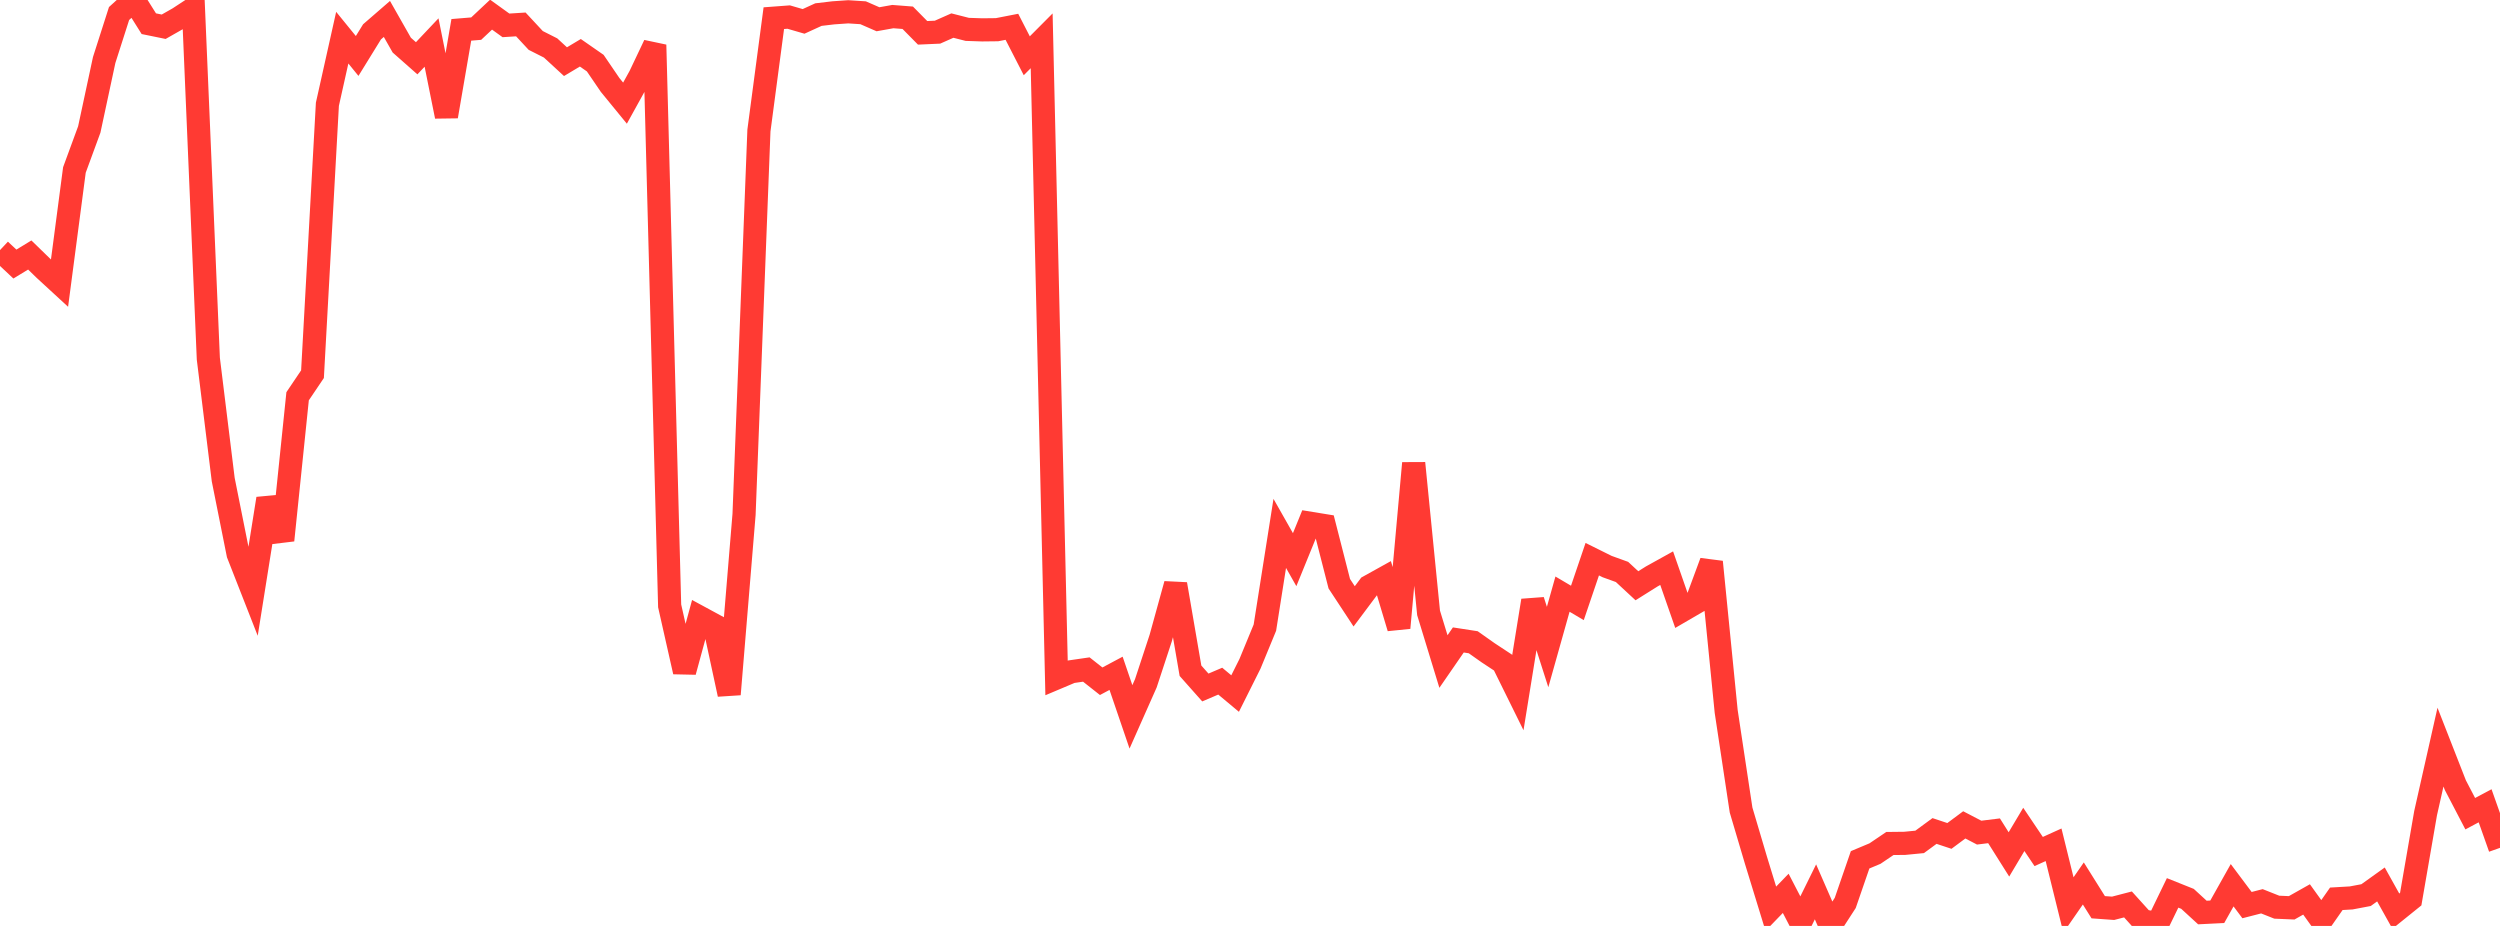 <?xml version="1.0" standalone="no"?>
<!DOCTYPE svg PUBLIC "-//W3C//DTD SVG 1.1//EN" "http://www.w3.org/Graphics/SVG/1.1/DTD/svg11.dtd">

<svg width="135" height="50" viewBox="0 0 135 50" preserveAspectRatio="none" 
  xmlns="http://www.w3.org/2000/svg"
  xmlns:xlink="http://www.w3.org/1999/xlink">


<polyline points="0.0, 13.505 0.804, 14.259 1.607, 13.77 2.411, 14.552 3.214, 15.291 4.018, 9.178 4.821, 6.991 5.625, 3.241 6.429, 0.73 7.232, 0.0 8.036, 1.28 8.839, 1.444 9.643, 0.987 10.446, 0.461 11.25, 19.368 12.054, 25.899 12.857, 29.915 13.661, 31.966 14.464, 26.928 15.268, 29.173 16.071, 21.398 16.875, 20.206 17.679, 5.63 18.482, 2.034 19.286, 3.022 20.089, 1.72 20.893, 1.023 21.696, 2.437 22.5, 3.147 23.304, 2.296 24.107, 6.284 24.911, 1.612 25.714, 1.546 26.518, 0.791 27.321, 1.37 28.125, 1.319 28.929, 2.184 29.732, 2.59 30.536, 3.33 31.339, 2.85 32.143, 3.409 32.946, 4.587 33.75, 5.57 34.554, 4.115 35.357, 2.425 36.161, 32.717 36.964, 36.274 37.768, 33.324 38.571, 33.759 39.375, 37.492 40.179, 27.776 40.982, 7.049 41.786, 0.981 42.589, 0.921 43.393, 1.155 44.196, 0.788 45.0, 0.693 45.804, 0.637 46.607, 0.689 47.411, 1.04 48.214, 0.896 49.018, 0.959 49.821, 1.773 50.625, 1.737 51.429, 1.381 52.232, 1.586 53.036, 1.613 53.839, 1.604 54.643, 1.447 55.446, 3.012 56.25, 2.204 57.054, 36.61 57.857, 36.271 58.661, 36.154 59.464, 36.787 60.268, 36.358 61.071, 38.711 61.875, 36.9 62.679, 34.454 63.482, 31.545 64.286, 36.22 65.089, 37.125 65.893, 36.782 66.696, 37.452 67.5, 35.844 68.304, 33.893 69.107, 28.803 69.911, 30.222 70.714, 28.25 71.518, 28.381 72.321, 31.52 73.125, 32.743 73.929, 31.669 74.732, 31.223 75.536, 33.904 76.339, 25.011 77.143, 33.096 77.946, 35.723 78.75, 34.557 79.554, 34.681 80.357, 35.248 81.161, 35.778 81.964, 37.404 82.768, 32.431 83.571, 34.94 84.375, 32.083 85.179, 32.558 85.982, 30.196 86.786, 30.595 87.589, 30.885 88.393, 31.631 89.196, 31.127 90.0, 30.681 90.804, 32.987 91.607, 32.52 92.411, 30.345 93.214, 38.418 94.018, 43.742 94.821, 46.452 95.625, 49.071 96.429, 48.24 97.232, 49.79 98.036, 48.16 98.839, 50.0 99.643, 48.758 100.446, 46.43 101.25, 46.093 102.054, 45.549 102.857, 45.54 103.661, 45.462 104.464, 44.873 105.268, 45.14 106.071, 44.543 106.875, 44.962 107.679, 44.863 108.482, 46.138 109.286, 44.788 110.089, 45.982 110.893, 45.618 111.696, 48.869 112.5, 47.707 113.304, 48.99 114.107, 49.048 114.911, 48.839 115.714, 49.728 116.518, 49.872 117.321, 48.216 118.125, 48.538 118.929, 49.276 119.732, 49.236 120.536, 47.803 121.339, 48.876 122.143, 48.669 122.946, 48.988 123.75, 49.022 124.554, 48.569 125.357, 49.686 126.161, 48.535 126.964, 48.488 127.768, 48.336 128.571, 47.76 129.375, 49.201 130.179, 48.553 130.982, 43.911 131.786, 40.345 132.589, 42.398 133.393, 43.94 134.196, 43.512 135.0, 45.784" fill="none" stroke="#ff3a33" stroke-width="1.25"/>

</svg>